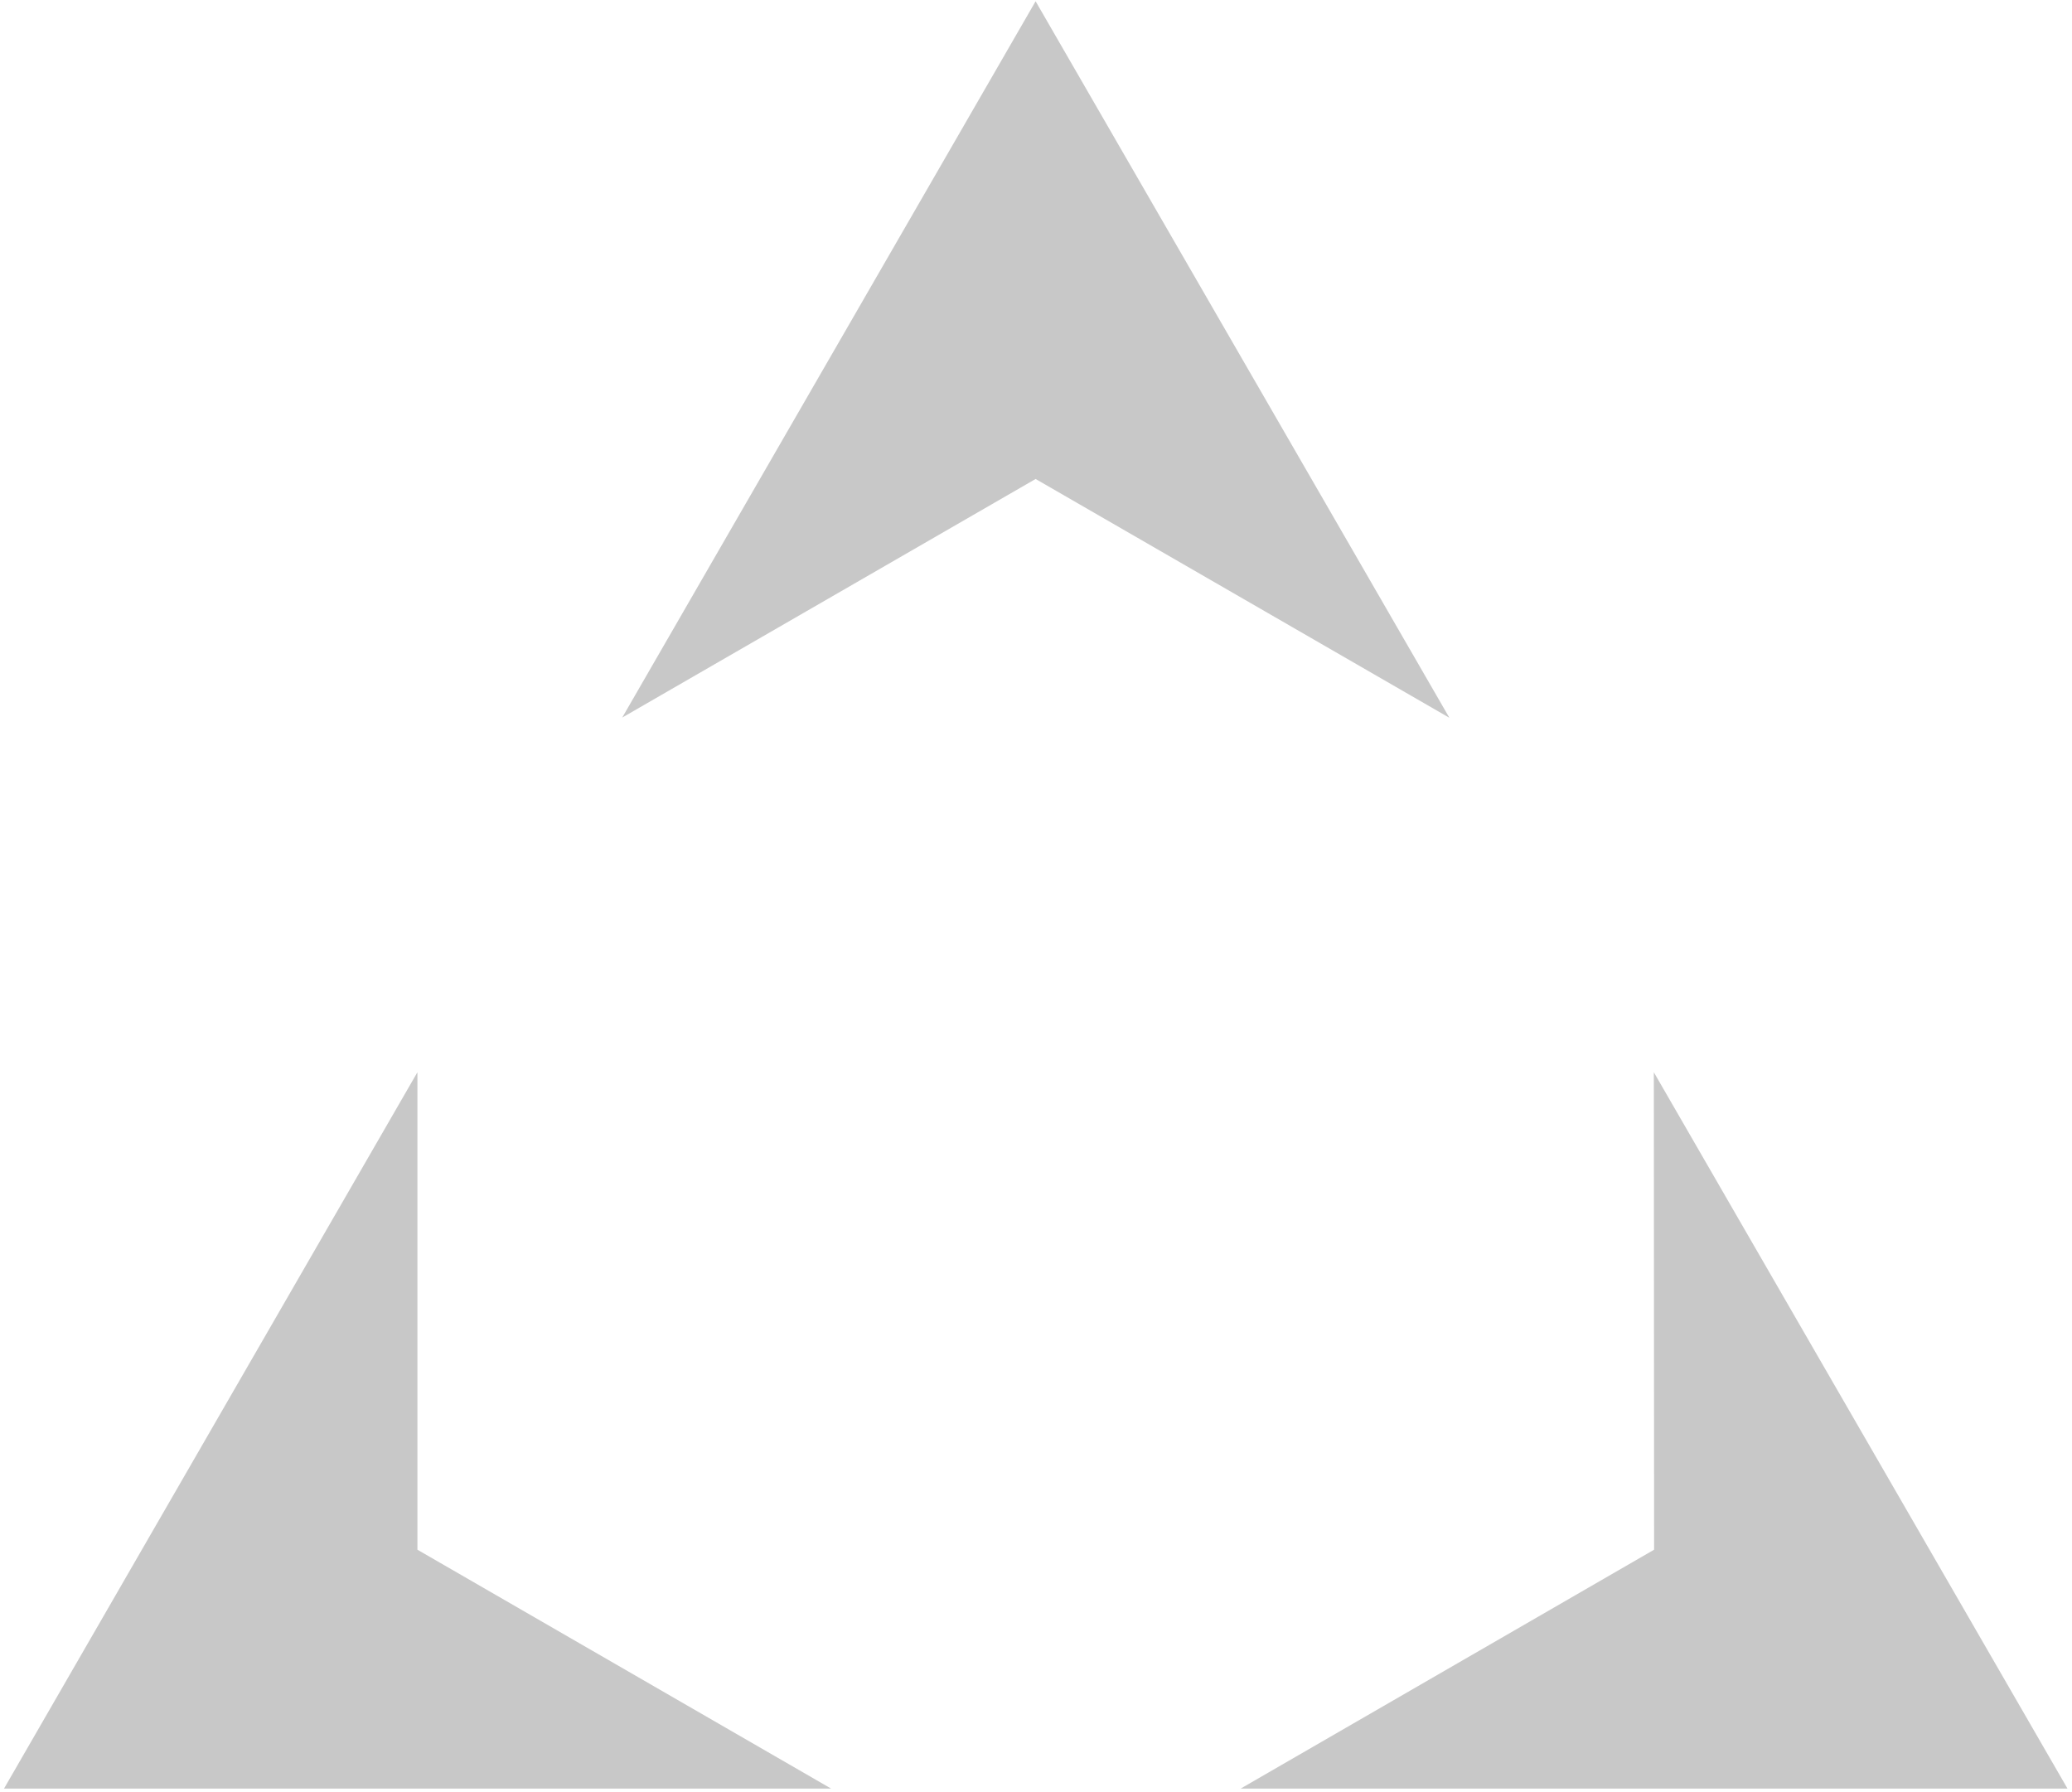<svg width="392" height="339" viewBox="0 0 392 339" fill="none" xmlns="http://www.w3.org/2000/svg">
<path d="M195.926 0.24L117.719 135.745L195.926 90.611L274.133 135.745H274.183L195.926 0.24Z" fill="#C8C8C8"/>
<path d="M0.762 338.349H157.226L78.969 293.164V202.894V202.844L0.762 338.349Z" fill="#C8C8C8"/>
<path d="M391.144 338.349L312.887 202.844L312.937 293.164L234.73 338.349H234.68H391.144Z" fill="#C8C8C8"/>
</svg>

